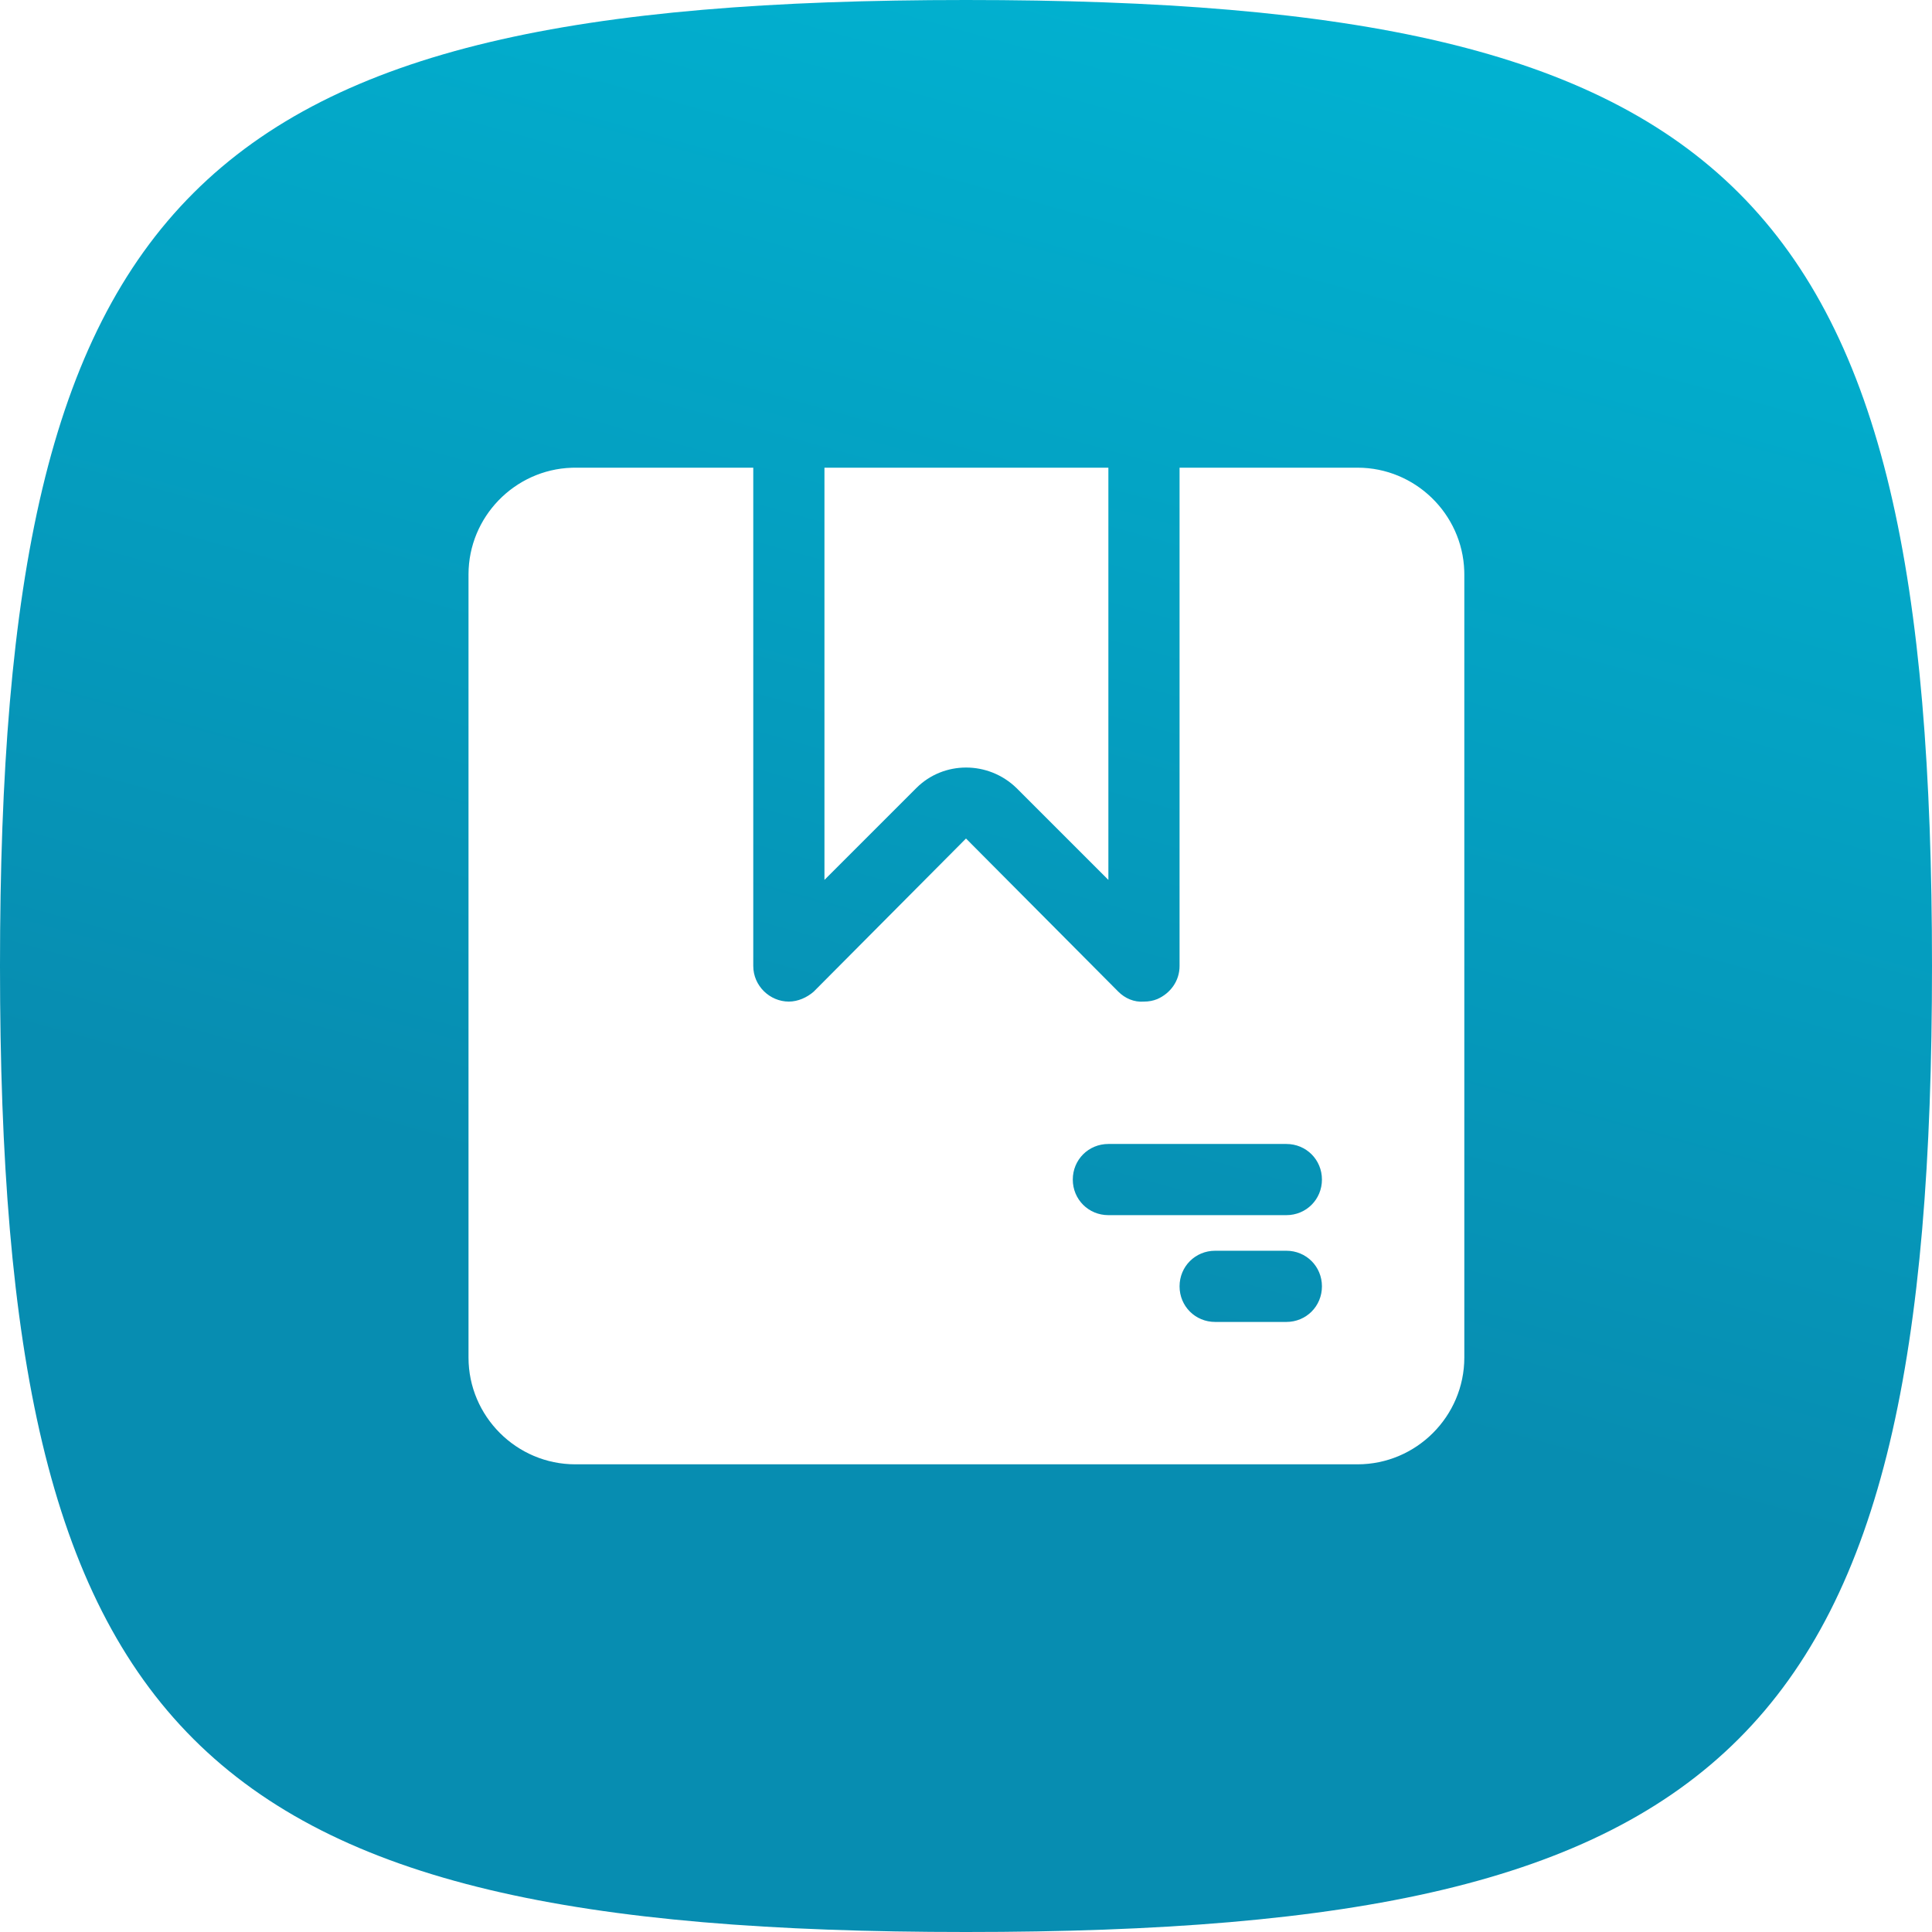 <?xml version="1.0" encoding="UTF-8"?>
<svg width="128px" height="128px" viewBox="0 0 128 128" version="1.1" xmlns="http://www.w3.org/2000/svg" xmlns:xlink="http://www.w3.org/1999/xlink">
    <title>icn/boat/icn-xl-01</title>
    <defs>
        <linearGradient x1="27.933%" y1="61.047%" x2="50%" y2="-18.38%" id="linearGradient-1">
            <stop stop-color="#078DB1" offset="0%"></stop>
            <stop stop-color="#00B9D7" offset="100%"></stop>
        </linearGradient>
    </defs>
    <g id="icn/boat/icn-xl-01" stroke="none" stroke-width="1" fill="none" fill-rule="evenodd">
        <path d="M64,0 C12.833,0 0,12.778 0,64 C0,115.222 12.833,128 64,128 C115.167,128 128,115.222 128,64 C128,12.778 115.222,0 64,0 Z M54.567,30.985 L73.433,30.985 L73.433,58.296 L67.345,52.209 C65.481,50.399 62.519,50.399 60.71,52.209 L54.622,58.296 L54.622,30.985 L54.567,30.985 Z M49.906,30.985 L49.906,64 C49.906,65.316 51.003,66.358 52.264,66.358 C52.867,66.358 53.47,66.084 53.909,65.7 L64,55.554 L74.091,65.7 C74.53,66.139 75.133,66.413 75.791,66.358 C76.12,66.358 76.394,66.303 76.668,66.194 C77.546,65.81 78.149,64.987 78.149,64 L78.149,30.985 L89.94,30.985 C93.754,30.985 96.884,34.038 97.011,37.823 L97.015,38.06 L97.015,38.06 L97.015,89.94 C97.015,93.834 93.834,97.015 89.94,97.015 L38.115,97.015 C34.221,97.015 31.04,93.834 31.04,89.94 L31.04,38.06 C31.04,34.246 34.093,31.116 37.877,30.989 L38.115,30.985 L38.115,30.985 L49.906,30.985 Z M85.224,82.865 L80.507,82.865 C79.191,82.865 78.149,83.907 78.149,85.224 C78.149,86.54 79.191,87.582 80.507,87.582 L85.224,87.582 C86.54,87.582 87.582,86.54 87.582,85.224 C87.582,83.907 86.54,82.865 85.224,82.865 Z M85.224,75.791 L73.433,75.791 C72.117,75.791 71.075,76.833 71.075,78.149 C71.075,79.465 72.117,80.507 73.433,80.507 L85.224,80.507 C86.54,80.507 87.582,79.465 87.582,78.149 C87.582,76.833 86.54,75.791 85.224,75.791 Z" id="Shape" fill="url(#linearGradient-1)"></path>
    </g>
</svg>